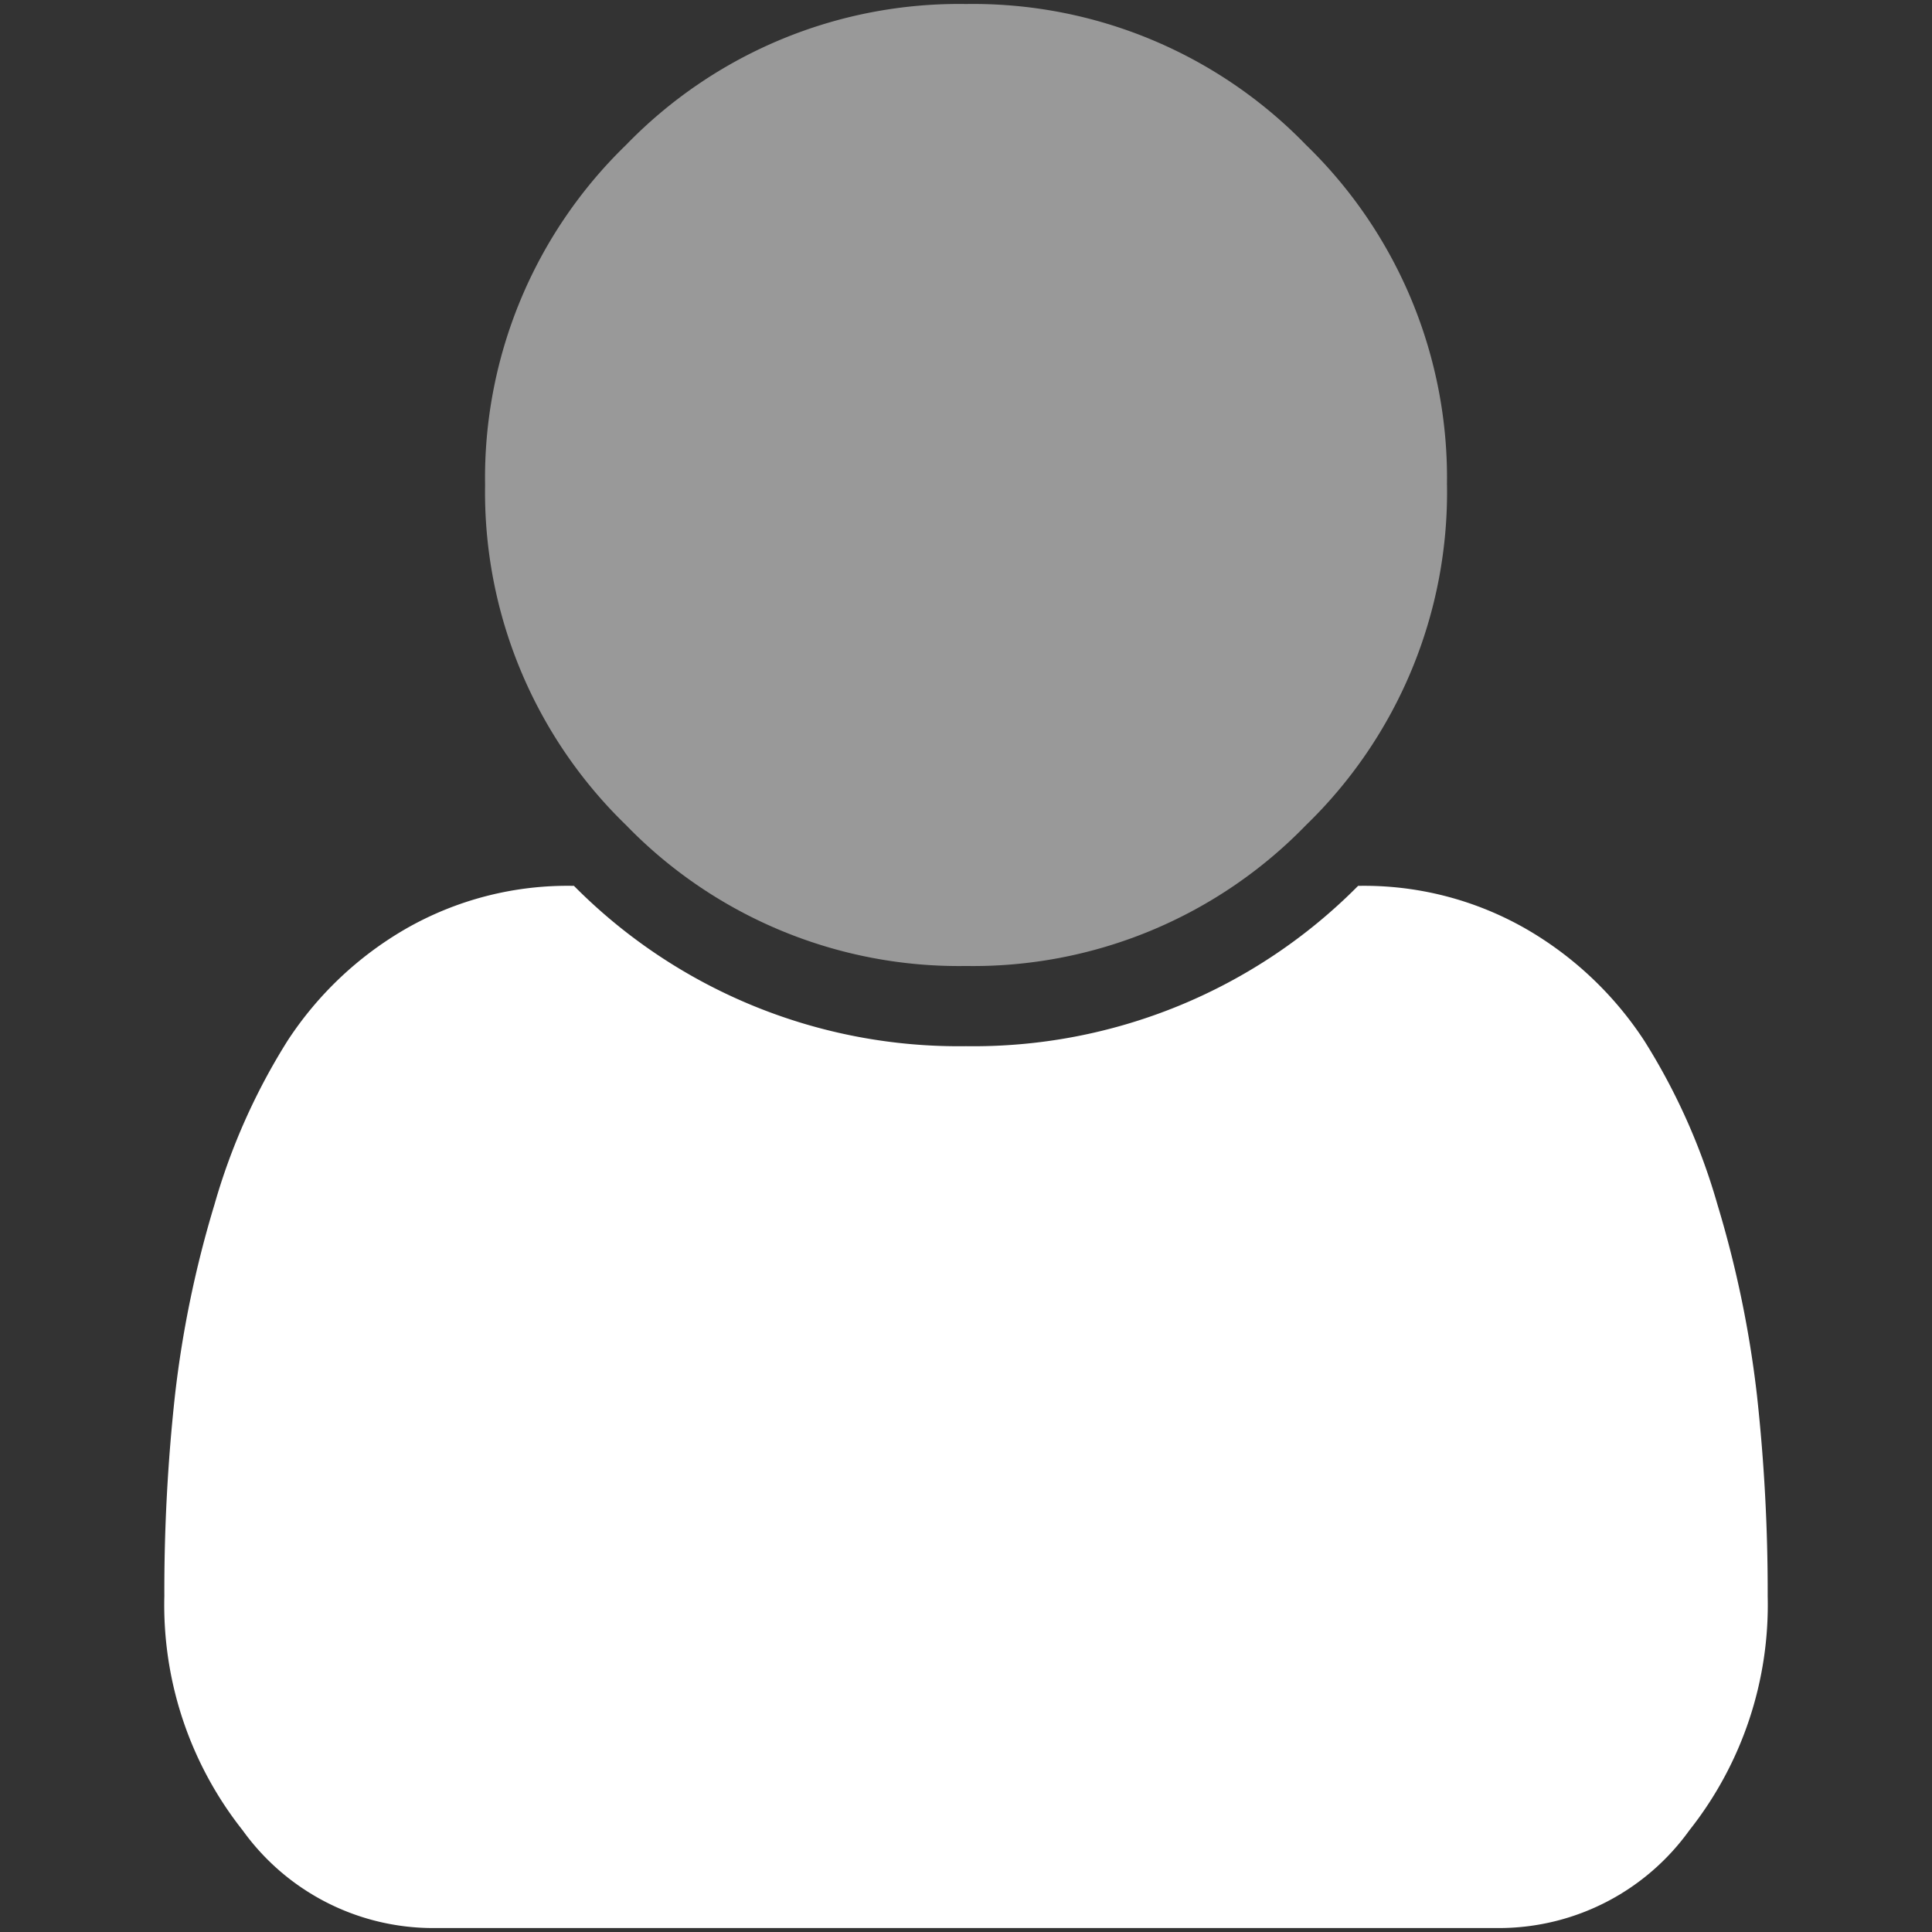 <svg id="グループ_151" data-name="グループ 151" xmlns="http://www.w3.org/2000/svg" xmlns:xlink="http://www.w3.org/1999/xlink" width="125" height="125" viewBox="0 0 125 125">
  <rect x="0" y="0" width="125" height="125" fill="#333333" stroke="none"/>
  <defs>
    <clipPath id="clip-path">
      <rect id="長方形_152" data-name="長方形 152" width="125" height="125" fill="none"/>
    </clipPath>
    <clipPath id="clip-path-3">
      <rect id="長方形_150" data-name="長方形 150" width="62.25" height="62.249" transform="translate(31.375 0.256)" fill="none"/>
    </clipPath>
  </defs>
  <g id="グループ_150" data-name="グループ 150" clip-path="url(#clip-path)">
    <g id="グループ_149" data-name="グループ 149">
      <g id="グループ_148" data-name="グループ 148" clip-path="url(#clip-path)">
        <path id="パス_2108" data-name="パス 2108" d="M114.369,103.265a23.487,23.487,0,0,1-5.068,15.156,15.173,15.173,0,0,1-12.194,6.323H27.894A15.176,15.176,0,0,1,15.7,118.421a23.481,23.481,0,0,1-5.067-15.156,116.325,116.325,0,0,1,.69-13.009,69.767,69.767,0,0,1,2.552-12.318,41.02,41.02,0,0,1,4.74-10.618,22.694,22.694,0,0,1,7.62-7.215,21.05,21.05,0,0,1,10.9-2.79A35.027,35.027,0,0,0,62.5,67.688,35.023,35.023,0,0,0,87.869,57.315a21.057,21.057,0,0,1,10.893,2.8,22.7,22.7,0,0,1,7.619,7.215,40.99,40.99,0,0,1,4.741,10.618,69.939,69.939,0,0,1,2.552,12.319,116.462,116.462,0,0,1,.695,13" fill="#fff"/>
        <g id="グループ_147" data-name="グループ 147" opacity="0.5">
          <g id="グループ_146" data-name="グループ 146">
            <g id="グループ_145" data-name="グループ 145" clip-path="url(#clip-path-3)">
              <path id="パス_2109" data-name="パス 2109" d="M93.621,31.381a29.987,29.987,0,0,1-9.118,22,29.985,29.985,0,0,1-22,9.118,29.983,29.983,0,0,1-22-9.118,29.983,29.983,0,0,1-9.118-22,29.983,29.983,0,0,1,9.118-22A29.983,29.983,0,0,1,62.5.26a29.985,29.985,0,0,1,22,9.118,29.987,29.987,0,0,1,9.118,22" fill="#fff"/>
            </g>
          </g>
        </g>
      </g>
    </g>
  </g>
</svg>
